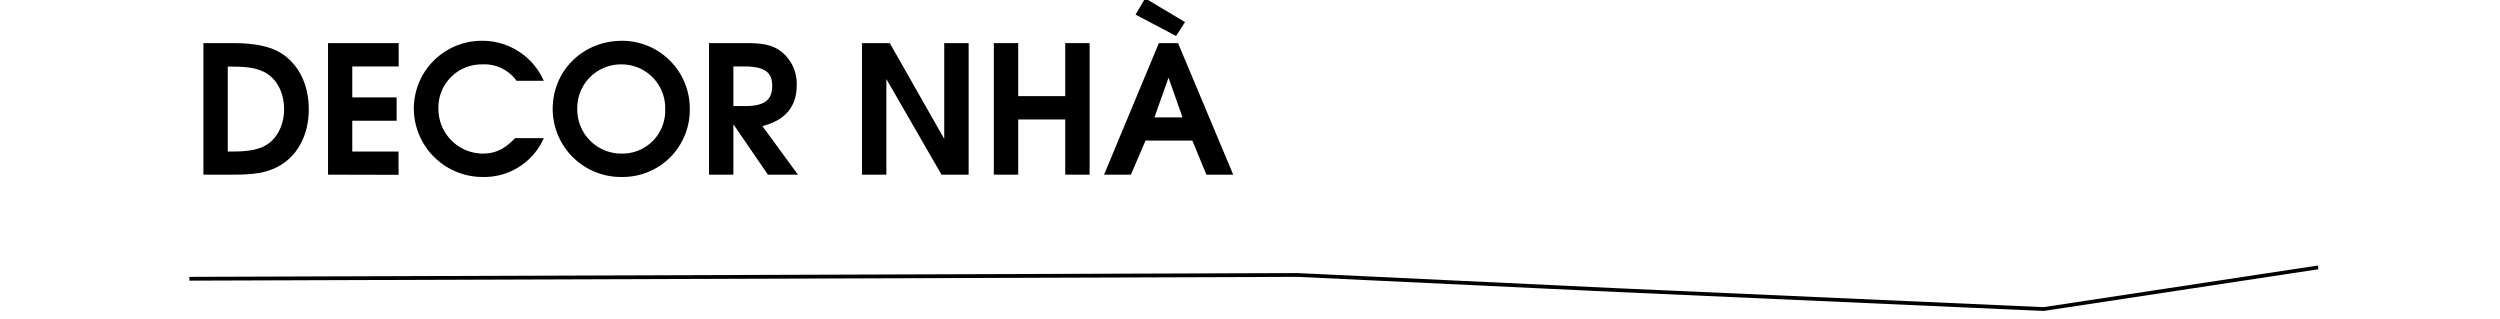 <svg id="Layer_1" data-name="Layer 1" xmlns="http://www.w3.org/2000/svg" viewBox="0 0 660 84.09"><title>Meng</title><path d="M50,73.59l292.51-1,84.43,4,112.57,5,72.49-11" fill="none" stroke="#000" stroke-miterlimit="10"/><path d="M73,44.19c-2.82,1.41-6,1.92-11.23,1.92H53.7V11.38h7.94c5.45,0,9.59.85,12.31,2.49,4.84,2.92,7.57,8.37,7.57,15C81.52,35.82,78.37,41.55,73,44.19ZM69.72,19c-2-1-4.23-1.41-8.32-1.41H60.13V40h1.41c3.86,0,6.54-.47,8.46-1.55,3.11-1.7,5-5.41,5-9.59C75,24.35,73,20.64,69.72,19Z"/><path d="M86.6,46.11V11.38h18.65v6.16H93v8.18h11.71v6.15H93V40h12.22v6.15Z"/><path d="M127.53,46.72a18.14,18.14,0,0,1-18.28-18.09,17.92,17.92,0,0,1,17.86-17.86,17.69,17.69,0,0,1,16.45,10.57h-7.19A10.44,10.44,0,0,0,127.25,17a11.4,11.4,0,0,0-11.51,11.71,11.81,11.81,0,0,0,11.65,11.84c3.34,0,5.78-1.13,8.6-4.09h7.57A17.14,17.14,0,0,1,127.53,46.72Z"/><path d="M164.19,46.72a18,18,0,0,1-18.28-17.95c0-10.15,8-18,18.33-18a17.87,17.87,0,0,1,17.86,18A17.69,17.69,0,0,1,164.19,46.72ZM164.14,17a11.53,11.53,0,0,0-11.74,11.8,11.63,11.63,0,0,0,11.74,11.75,11.31,11.31,0,0,0,11.47-11.7A11.51,11.51,0,0,0,164.14,17Z"/><path d="M202.73,46.11l-9.12-13.3v13.3h-6.43V11.38h10c4.74,0,7.23.66,9.49,2.59a10.82,10.82,0,0,1,3.66,8.55c0,5.4-2.81,9.21-9.07,10.76l9.4,12.83Zm-6.25-28.57h-2.87V28h3.15c5,0,7.1-1.6,7.1-5.26C203.86,19.61,202.59,17.54,196.48,17.54Z"/><path d="M248.56,46.11,234,20.87V46.11h-6.44V11.38h7.34l14.38,25.29V11.38h6.44V46.11Z"/><path d="M281.22,46.11V31.54H268.81V46.11h-6.44V11.38h6.44v14h12.41v-14h6.44V46.11Z"/><path d="M318.49,46.11l-3.71-9H302.42l-3.86,9h-7.09l14.47-34.73H311l14.57,34.73Zm-8-36.61L299.79,3.86l2.53-4.32,10.53,6.3Zm-2,11L304.77,31h7.42Z"/></svg>